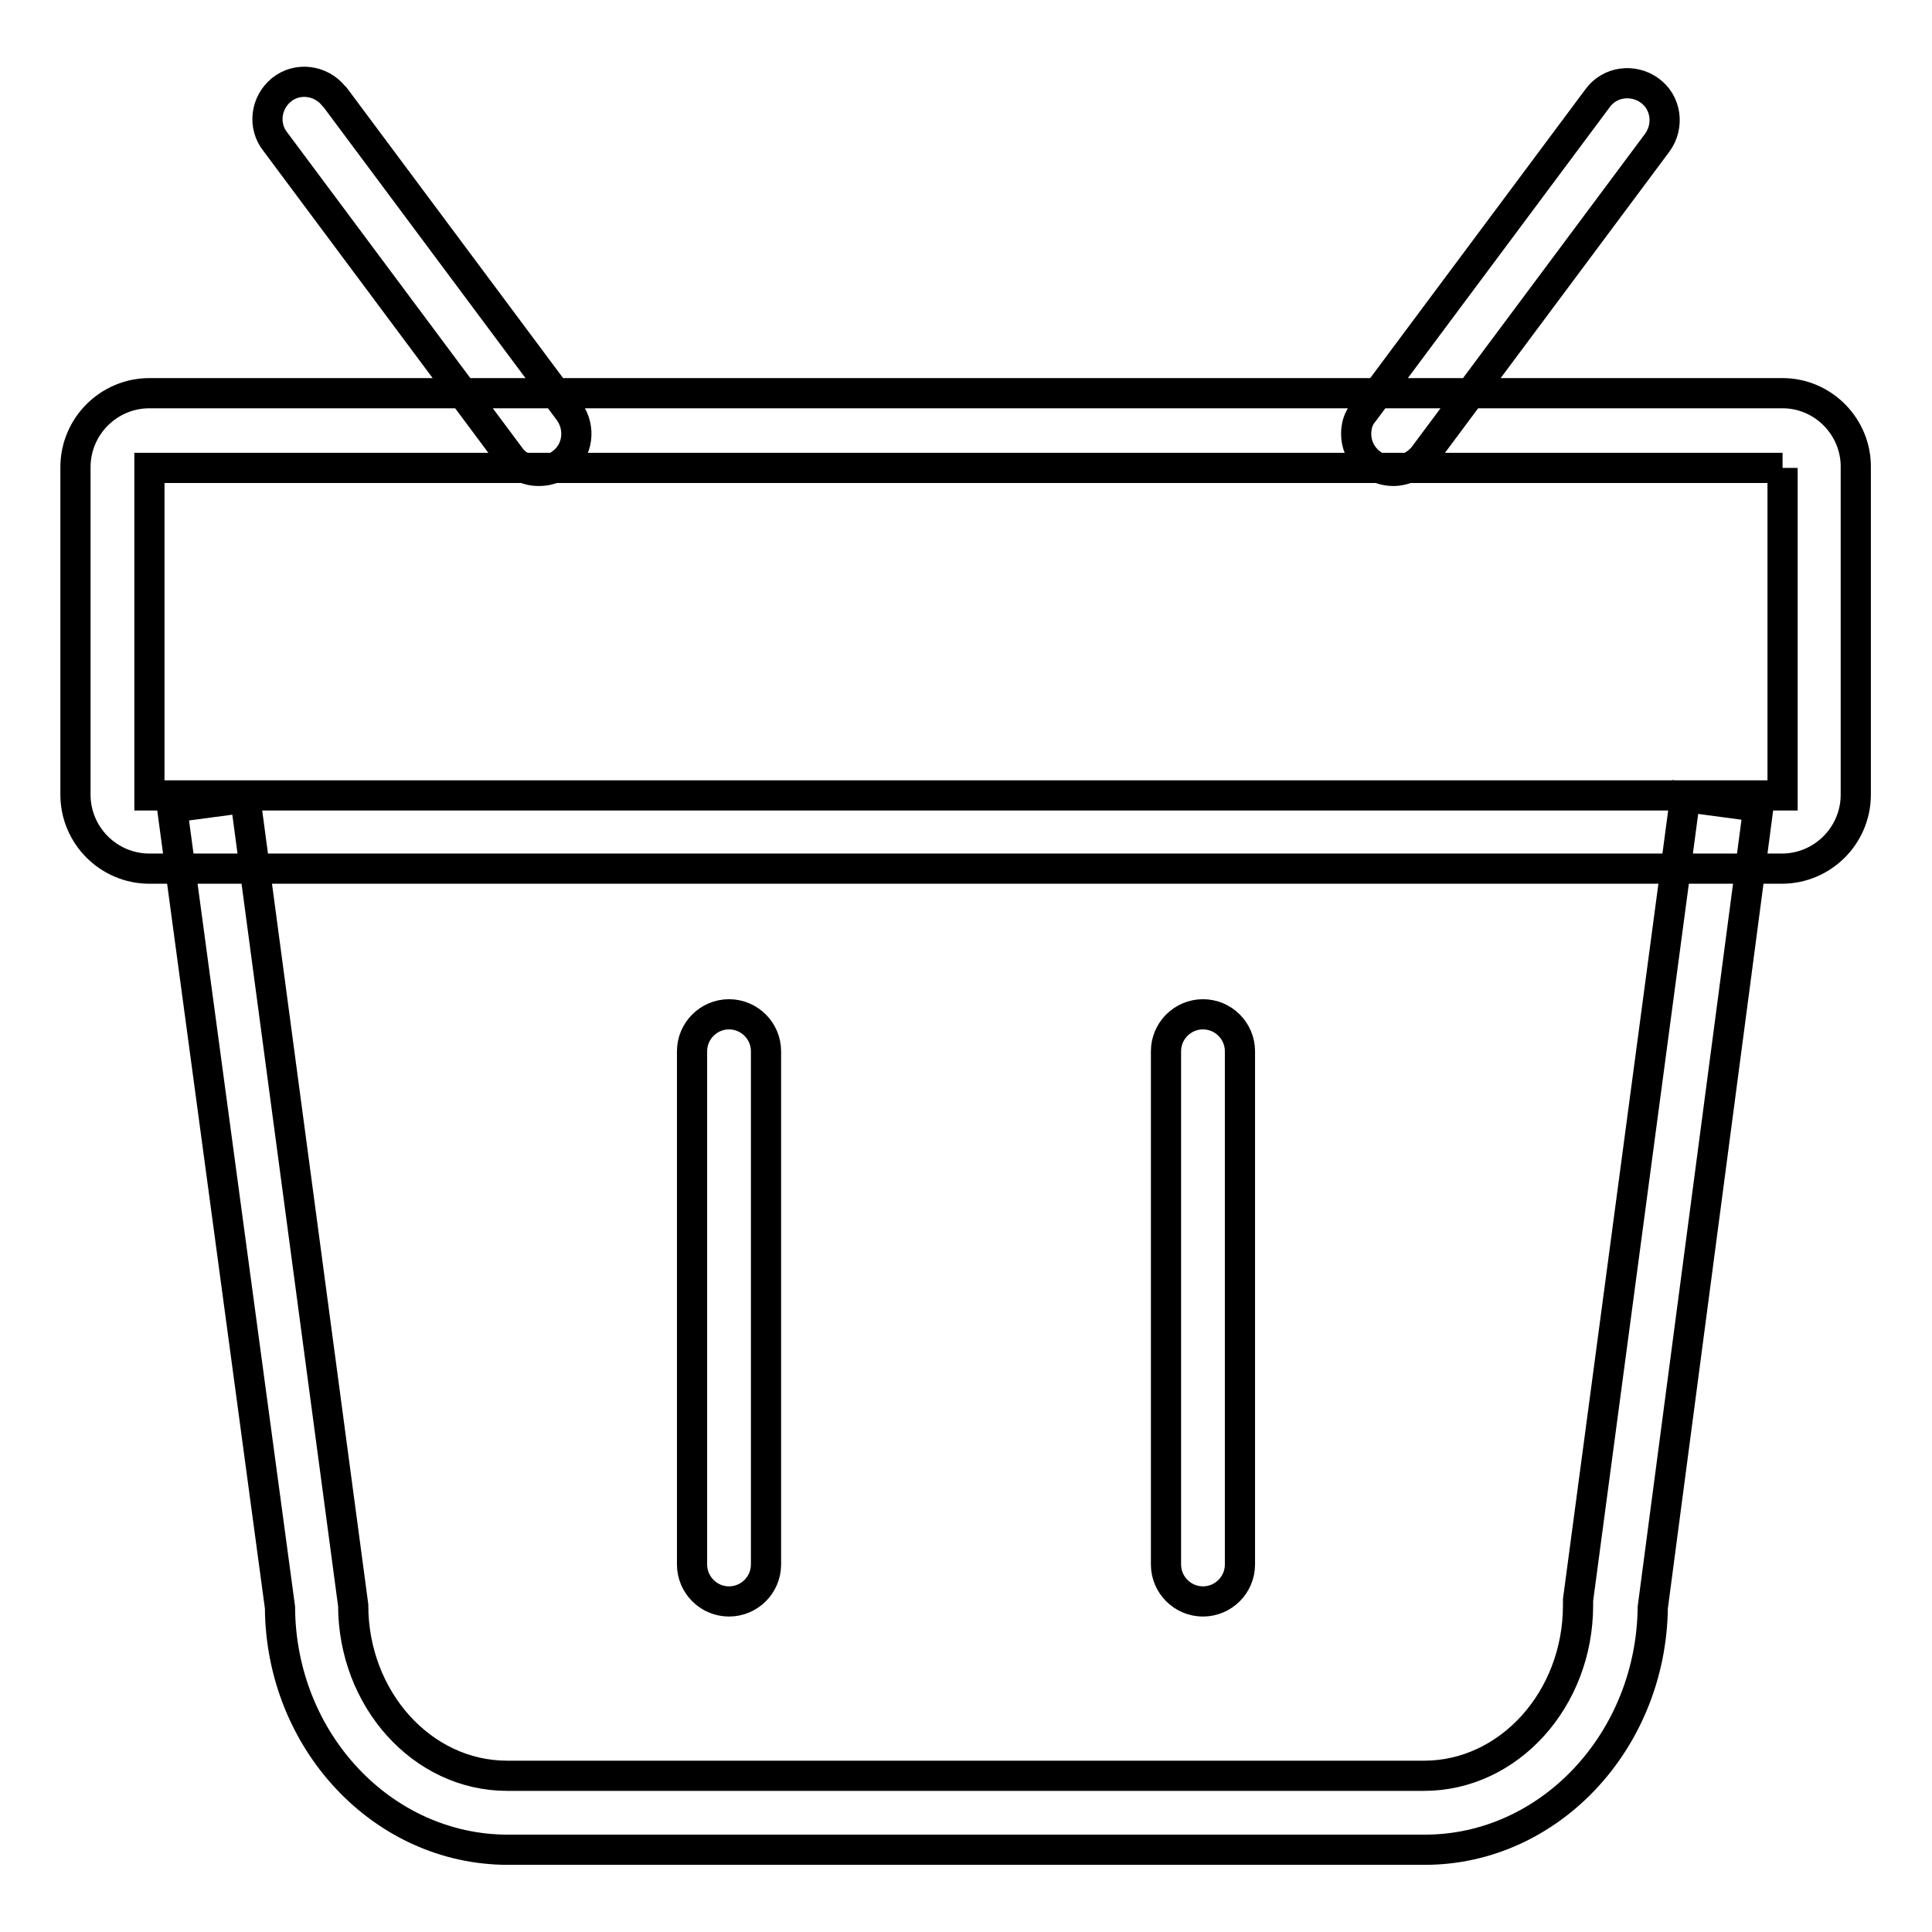 <?xml version="1.0" encoding="utf-8"?>
<!-- Svg Vector Icons : http://www.onlinewebfonts.com/icon -->
<!DOCTYPE svg PUBLIC "-//W3C//DTD SVG 1.1//EN" "http://www.w3.org/Graphics/SVG/1.1/DTD/svg11.dtd">
<svg version="1.1" xmlns="http://www.w3.org/2000/svg" xmlns:xlink="http://www.w3.org/1999/xlink" x="0px" y="0px" viewBox="0 0 256 256" enable-background="new 0 0 256 256" xml:space="preserve">
<g> <path stroke-width="4" fill-opacity="0" stroke="#000000"  d="M188.8,245.1H67.3c-16.6,0-30.1-14.4-30.2-32.1L22.8,107l9.7-1.3l14.3,107c0,12.4,9.1,22.6,20.4,22.6h121.5 c11.2,0,20.4-10.1,20.4-22.6l0-0.7l14.2-106.4l9.7,1.3L219,213C218.8,230.7,205.3,245.1,188.8,245.1z M236.2,62v43.4H19.8V62H236.2  M236.2,52.1H19.8c-5.4,0-9.8,4.4-9.8,9.8v43.4c0,5.4,4.4,9.8,9.8,9.8h216.3c5.4,0,9.8-4.4,9.8-9.8V62 C246,56.6,241.6,52.1,236.2,52.1L236.2,52.1z M71.4,62.4c-1.6,0-3-0.7-3.9-2l-31-41.6c-1.7-2.1-1.3-5.2,0.8-6.9 c2.1-1.7,5.2-1.3,6.9,0.8c0.1,0.1,0.1,0.1,0.2,0.2l31,41.6c1.6,2.2,1.2,5.3-1,6.9C73.5,62.1,72.5,62.4,71.4,62.4z M184.6,62.4 c-2.7,0-4.9-2.2-4.9-4.9c0-1.1,0.3-2.1,1-2.9l31-41.6c1.6-2.2,4.7-2.6,6.9-1c2.2,1.6,2.6,4.7,1,6.9l-31,41.6 C187.6,61.7,186.1,62.4,184.6,62.4L184.6,62.4z M96.6,212.2c-2.7,0-4.9-2.2-4.9-4.9v-68c0-2.7,2.2-4.9,4.9-4.9 c2.7,0,4.9,2.2,4.9,4.9c0,0,0,0,0,0v68C101.5,210,99.3,212.2,96.6,212.2z M159.4,212.2c-2.7,0-4.9-2.2-4.9-4.9v-68 c0-2.7,2.2-4.9,4.9-4.9c2.7,0,4.9,2.2,4.9,4.9v68C164.3,210,162.1,212.2,159.4,212.2L159.4,212.2z"/></g>
</svg>